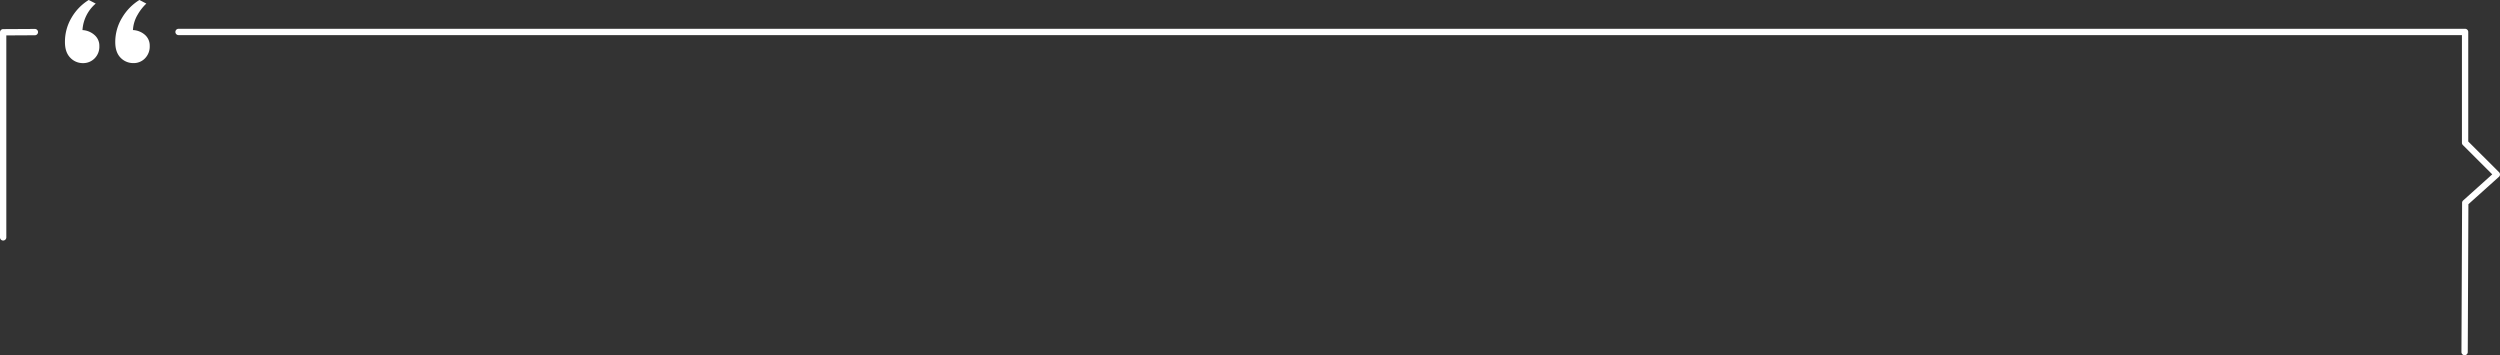 <svg id="Ebene_1" data-name="Ebene 1" xmlns="http://www.w3.org/2000/svg" viewBox="0 0 1583.42 224.98"><rect x="0" y="0" width="1583.42" height="224.98" fill="#333333" stroke="none"/><defs><style>.cls-1{fill:#fff;}</style></defs><path class="cls-1" d="M1561,225h0a2,2,0,0,1-2-2l.41-94.53a2,2,0,0,1,.67-1.48l18.42-16.54L1559.9,91.89a2,2,0,0,1-.59-1.41V22.26H113.09a2,2,0,0,1,0-4H1561.31a2,2,0,0,1,2,2V89.64l19.52,19.46a2,2,0,0,1-.07,2.9l-19.35,17.36L1563,223A2,2,0,0,1,1561,225Z" transform="translate(0 -0.02)"/><path class="cls-1" d="M92.69,2.29a30,30,0,0,0-5.49,7,21.24,21.24,0,0,0-3,9.77,12.36,12.36,0,0,1,7.63,3.06,9,9,0,0,1,3,7,10.64,10.64,0,0,1-3,7.86,9.87,9.87,0,0,1-7.26,3,11.08,11.08,0,0,1-8.24-3.44Q73,33.11,73,26.7a29.57,29.57,0,0,1,4.34-15.48A32.75,32.75,0,0,1,88.31,0Zm-32.06,0a24,24,0,0,0-8.39,16.79,12.4,12.4,0,0,1,7.55,3.06,8.87,8.87,0,0,1,3.13,7,10.42,10.42,0,0,1-3,7.86,10.08,10.08,0,0,1-7.33,3,10.91,10.91,0,0,1-8.09-3.44q-3.36-3.44-3.36-9.84a29.86,29.86,0,0,1,4.17-15.5A32.11,32.11,0,0,1,56.21,0Z" transform="translate(0 -0.02)"/><path class="cls-1" d="M2,152.37a2,2,0,0,1-2-2V20.46a2,2,0,0,1,2-2l20.09-.11h0a2,2,0,0,1,0,4L4,22.45V150.37A2,2,0,0,1,2,152.37Z" transform="translate(0 -0.02)"/></svg>